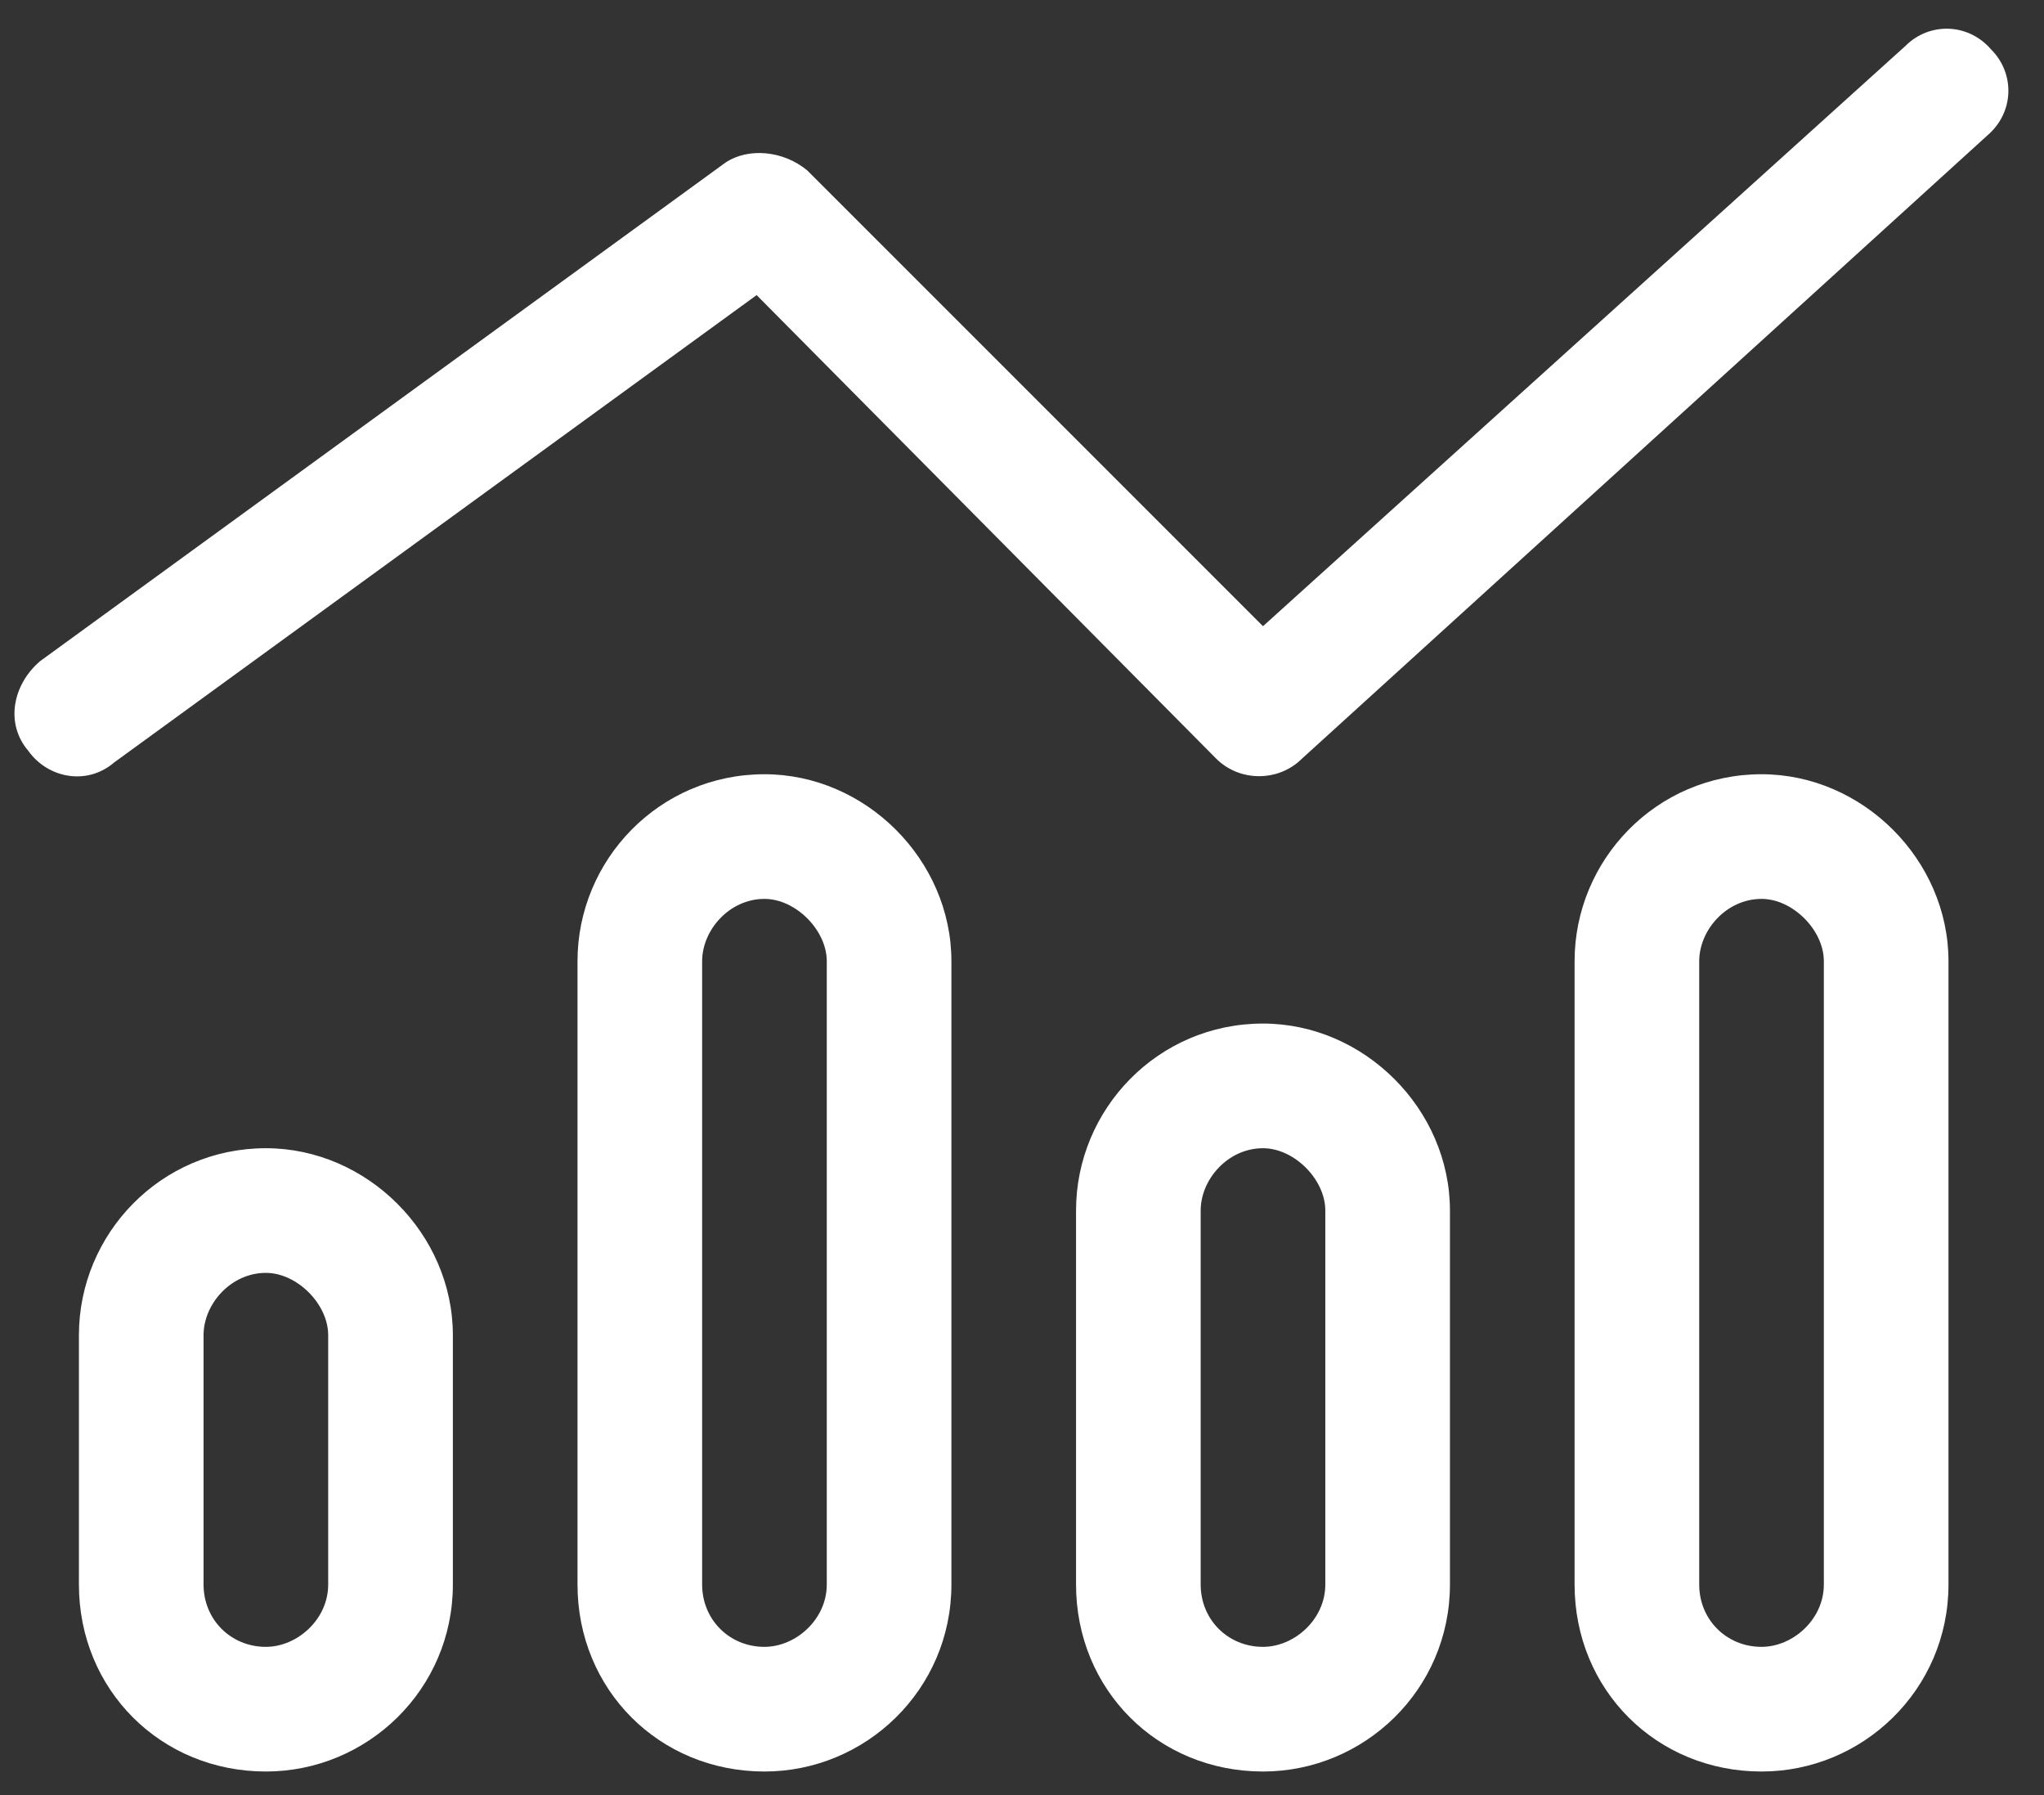 <?xml version="1.0" encoding="UTF-8"?> <svg xmlns="http://www.w3.org/2000/svg" width="41" height="36" viewBox="0 0 41 36" fill="none"><rect x="0" y="0" width="41" height="36" fill="#333333" stroke="none"/><path d="M39.943 0.996C40.412 1.465 40.412 2.246 39.865 2.715L26.115 15.215C25.646 15.683 24.865 15.683 24.396 15.215L15.177 5.918L2.287 15.293C1.74 15.761 0.958 15.605 0.568 15.058C0.099 14.511 0.255 13.73 0.802 13.261L14.552 3.261C15.021 2.949 15.724 3.027 16.193 3.418L25.334 12.558L38.224 0.918C38.693 0.449 39.474 0.449 39.943 0.996ZM6.583 31.777V26.777C6.583 26.152 5.958 25.527 5.333 25.527C4.63 25.527 4.083 26.152 4.083 26.777V31.777C4.083 32.48 4.63 33.027 5.333 33.027C5.958 33.027 6.583 32.48 6.583 31.777ZM5.333 23.027C7.365 23.027 9.084 24.746 9.084 26.777V31.777C9.084 33.886 7.365 35.527 5.333 35.527C3.224 35.527 1.583 33.886 1.583 31.777V26.777C1.583 24.746 3.224 23.027 5.333 23.027ZM16.584 19.277C16.584 18.652 15.959 18.027 15.334 18.027C14.63 18.027 14.084 18.652 14.084 19.277V31.777C14.084 32.48 14.63 33.027 15.334 33.027C15.959 33.027 16.584 32.48 16.584 31.777V19.277ZM11.584 19.277C11.584 17.246 13.224 15.527 15.334 15.527C17.365 15.527 19.084 17.246 19.084 19.277V31.777C19.084 33.886 17.365 35.527 15.334 35.527C13.224 35.527 11.584 33.886 11.584 31.777V19.277ZM26.584 31.777V24.277C26.584 23.652 25.959 23.027 25.334 23.027C24.63 23.027 24.084 23.652 24.084 24.277V31.777C24.084 32.48 24.63 33.027 25.334 33.027C25.959 33.027 26.584 32.48 26.584 31.777ZM25.334 20.527C27.365 20.527 29.084 22.246 29.084 24.277V31.777C29.084 33.886 27.365 35.527 25.334 35.527C23.224 35.527 21.584 33.886 21.584 31.777V24.277C21.584 22.246 23.224 20.527 25.334 20.527ZM36.584 19.277C36.584 18.652 35.959 18.027 35.334 18.027C34.63 18.027 34.084 18.652 34.084 19.277V31.777C34.084 32.48 34.63 33.027 35.334 33.027C35.959 33.027 36.584 32.48 36.584 31.777V19.277ZM31.584 19.277C31.584 17.246 33.224 15.527 35.334 15.527C37.365 15.527 39.084 17.246 39.084 19.277V31.777C39.084 33.886 37.365 35.527 35.334 35.527C33.224 35.527 31.584 33.886 31.584 31.777V19.277Z" fill="white"></path></svg> 